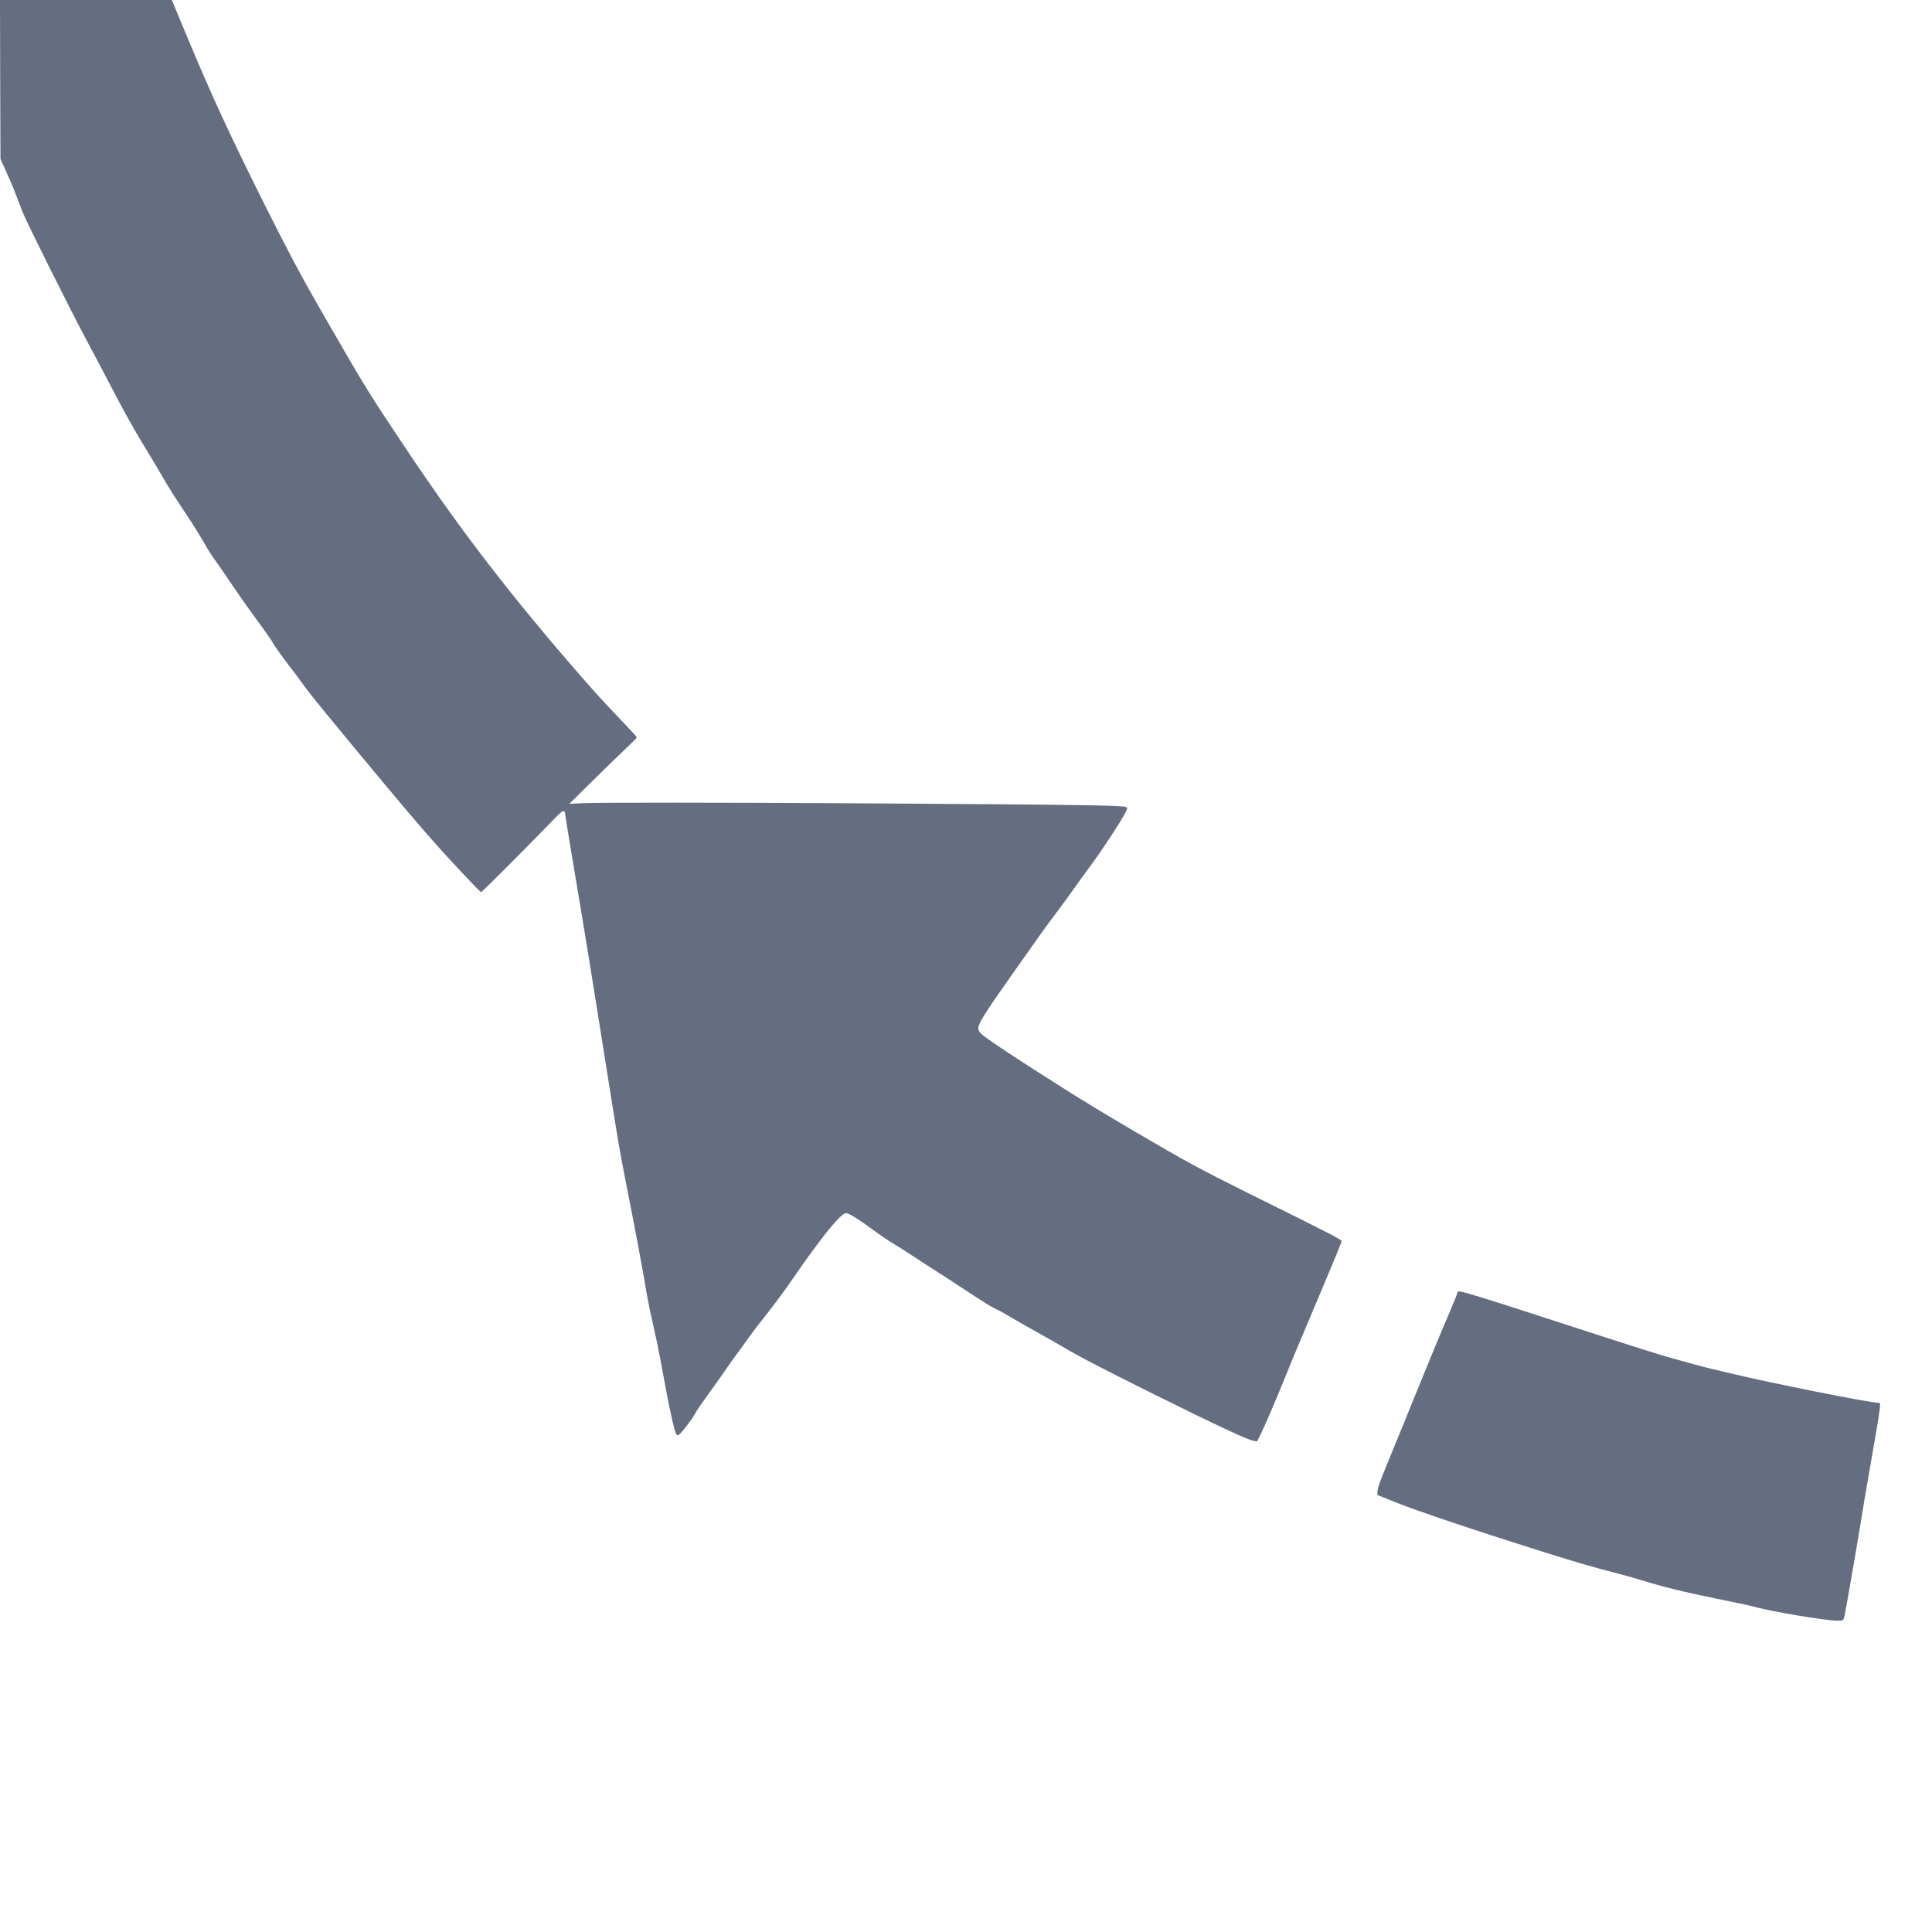 <?xml version="1.0" standalone="no"?>
<!DOCTYPE svg PUBLIC "-//W3C//DTD SVG 20010904//EN"
 "http://www.w3.org/TR/2001/REC-SVG-20010904/DTD/svg10.dtd">
<svg version="1.0" xmlns="http://www.w3.org/2000/svg"
 width="2048pt" height="2048pt" viewBox="0 0 2048 2048"
 preserveAspectRatio="xMidYMid meet">
<g transform="translate(0,2048) scale(0.1,-0.1)"
fill="#656d80" stroke="none">
<path d="M2 19638 l3 -843 63 -140 c35 -77 82 -187 103 -245 22 -58 54 -140
71 -183 45 -114 500 -1025 680 -1362 85 -159 195 -366 243 -460 125 -241 247
-462 325 -590 99 -162 186 -308 245 -410 54 -95 138 -226 268 -420 43 -64 112
-176 154 -248 41 -73 92 -154 113 -182 21 -27 84 -117 139 -200 113 -168 228
-330 363 -514 50 -69 103 -145 117 -170 22 -41 137 -201 209 -291 16 -19 64
-84 107 -145 71 -99 162 -211 525 -650 562 -678 725 -870 954 -1125 152 -167
404 -434 415 -438 7 -2 418 408 731 731 162 166 153 164 169 42 5 -33 49 -303
99 -600 99 -584 208 -1260 351 -2165 105 -661 116 -728 181 -1060 113 -570
182 -941 230 -1230 12 -69 41 -208 65 -310 24 -102 60 -275 80 -385 81 -455
144 -745 166 -771 10 -12 15 -12 32 3 37 33 138 165 162 214 14 26 74 114 133
196 60 81 143 199 186 261 42 63 103 148 135 190 32 42 86 118 121 167 35 50
121 163 192 251 71 89 168 220 217 290 161 233 175 253 307 432 153 208 275
342 310 342 32 0 118 -52 280 -171 76 -56 177 -125 224 -152 47 -28 137 -85
200 -127 63 -42 185 -121 270 -175 85 -54 220 -142 300 -195 170 -113 287
-186 326 -200 15 -6 75 -39 133 -74 58 -35 192 -111 296 -169 105 -58 255
-143 334 -191 151 -90 760 -399 1351 -686 392 -190 557 -264 610 -274 l35 -6
37 73 c40 79 174 391 275 642 35 88 93 228 128 310 189 445 453 1076 457 1094
4 19 -55 50 -1002 519 -493 245 -652 331 -1170 635 -356 209 -521 309 -790
479 -436 274 -818 527 -859 569 -17 17 -31 40 -31 52 0 58 64 160 362 582 313
445 334 473 472 658 71 94 154 208 184 252 31 44 111 155 179 247 119 161 310
452 362 552 23 45 24 49 8 61 -26 18 -488 25 -2922 40 -1296 8 -2674 9 -2835
1 l-145 -7 236 233 c129 128 290 284 357 347 67 63 122 118 122 123 0 5 -35
46 -78 91 -236 248 -297 314 -402 432 -325 366 -678 788 -955 1140 -381 485
-676 894 -1083 1505 -268 401 -386 590 -582 930 -84 146 -213 370 -287 498
-185 323 -299 538 -547 1032 -372 742 -579 1191 -830 1795 -68 165 -133 321
-145 348 l-20 47 -911 0 -910 0 2 -842z"/>
<path d="M15450 6779 c0 -7 -35 -97 -79 -199 -138 -323 -209 -496 -349 -840
-63 -157 -145 -358 -212 -520 -178 -433 -203 -499 -207 -541 l-3 -46 202 -81
c246 -98 852 -301 1583 -531 343 -107 549 -167 761 -220 66 -17 172 -47 235
-66 224 -71 486 -135 807 -200 180 -36 350 -72 377 -80 198 -56 785 -155 917
-155 65 0 61 -6 83 116 8 43 23 129 34 189 27 148 140 814 152 895 5 36 18
115 29 175 11 61 33 191 50 290 17 99 44 254 60 345 16 91 32 195 36 233 7 66
6 67 -17 67 -87 -1 -1141 210 -1579 315 -85 21 -166 40 -180 43 -48 9 -456
121 -555 152 -55 18 -116 36 -135 42 -19 5 -251 80 -515 165 -1470 477 -1495
485 -1495 452z"/>
</g>
</svg>
